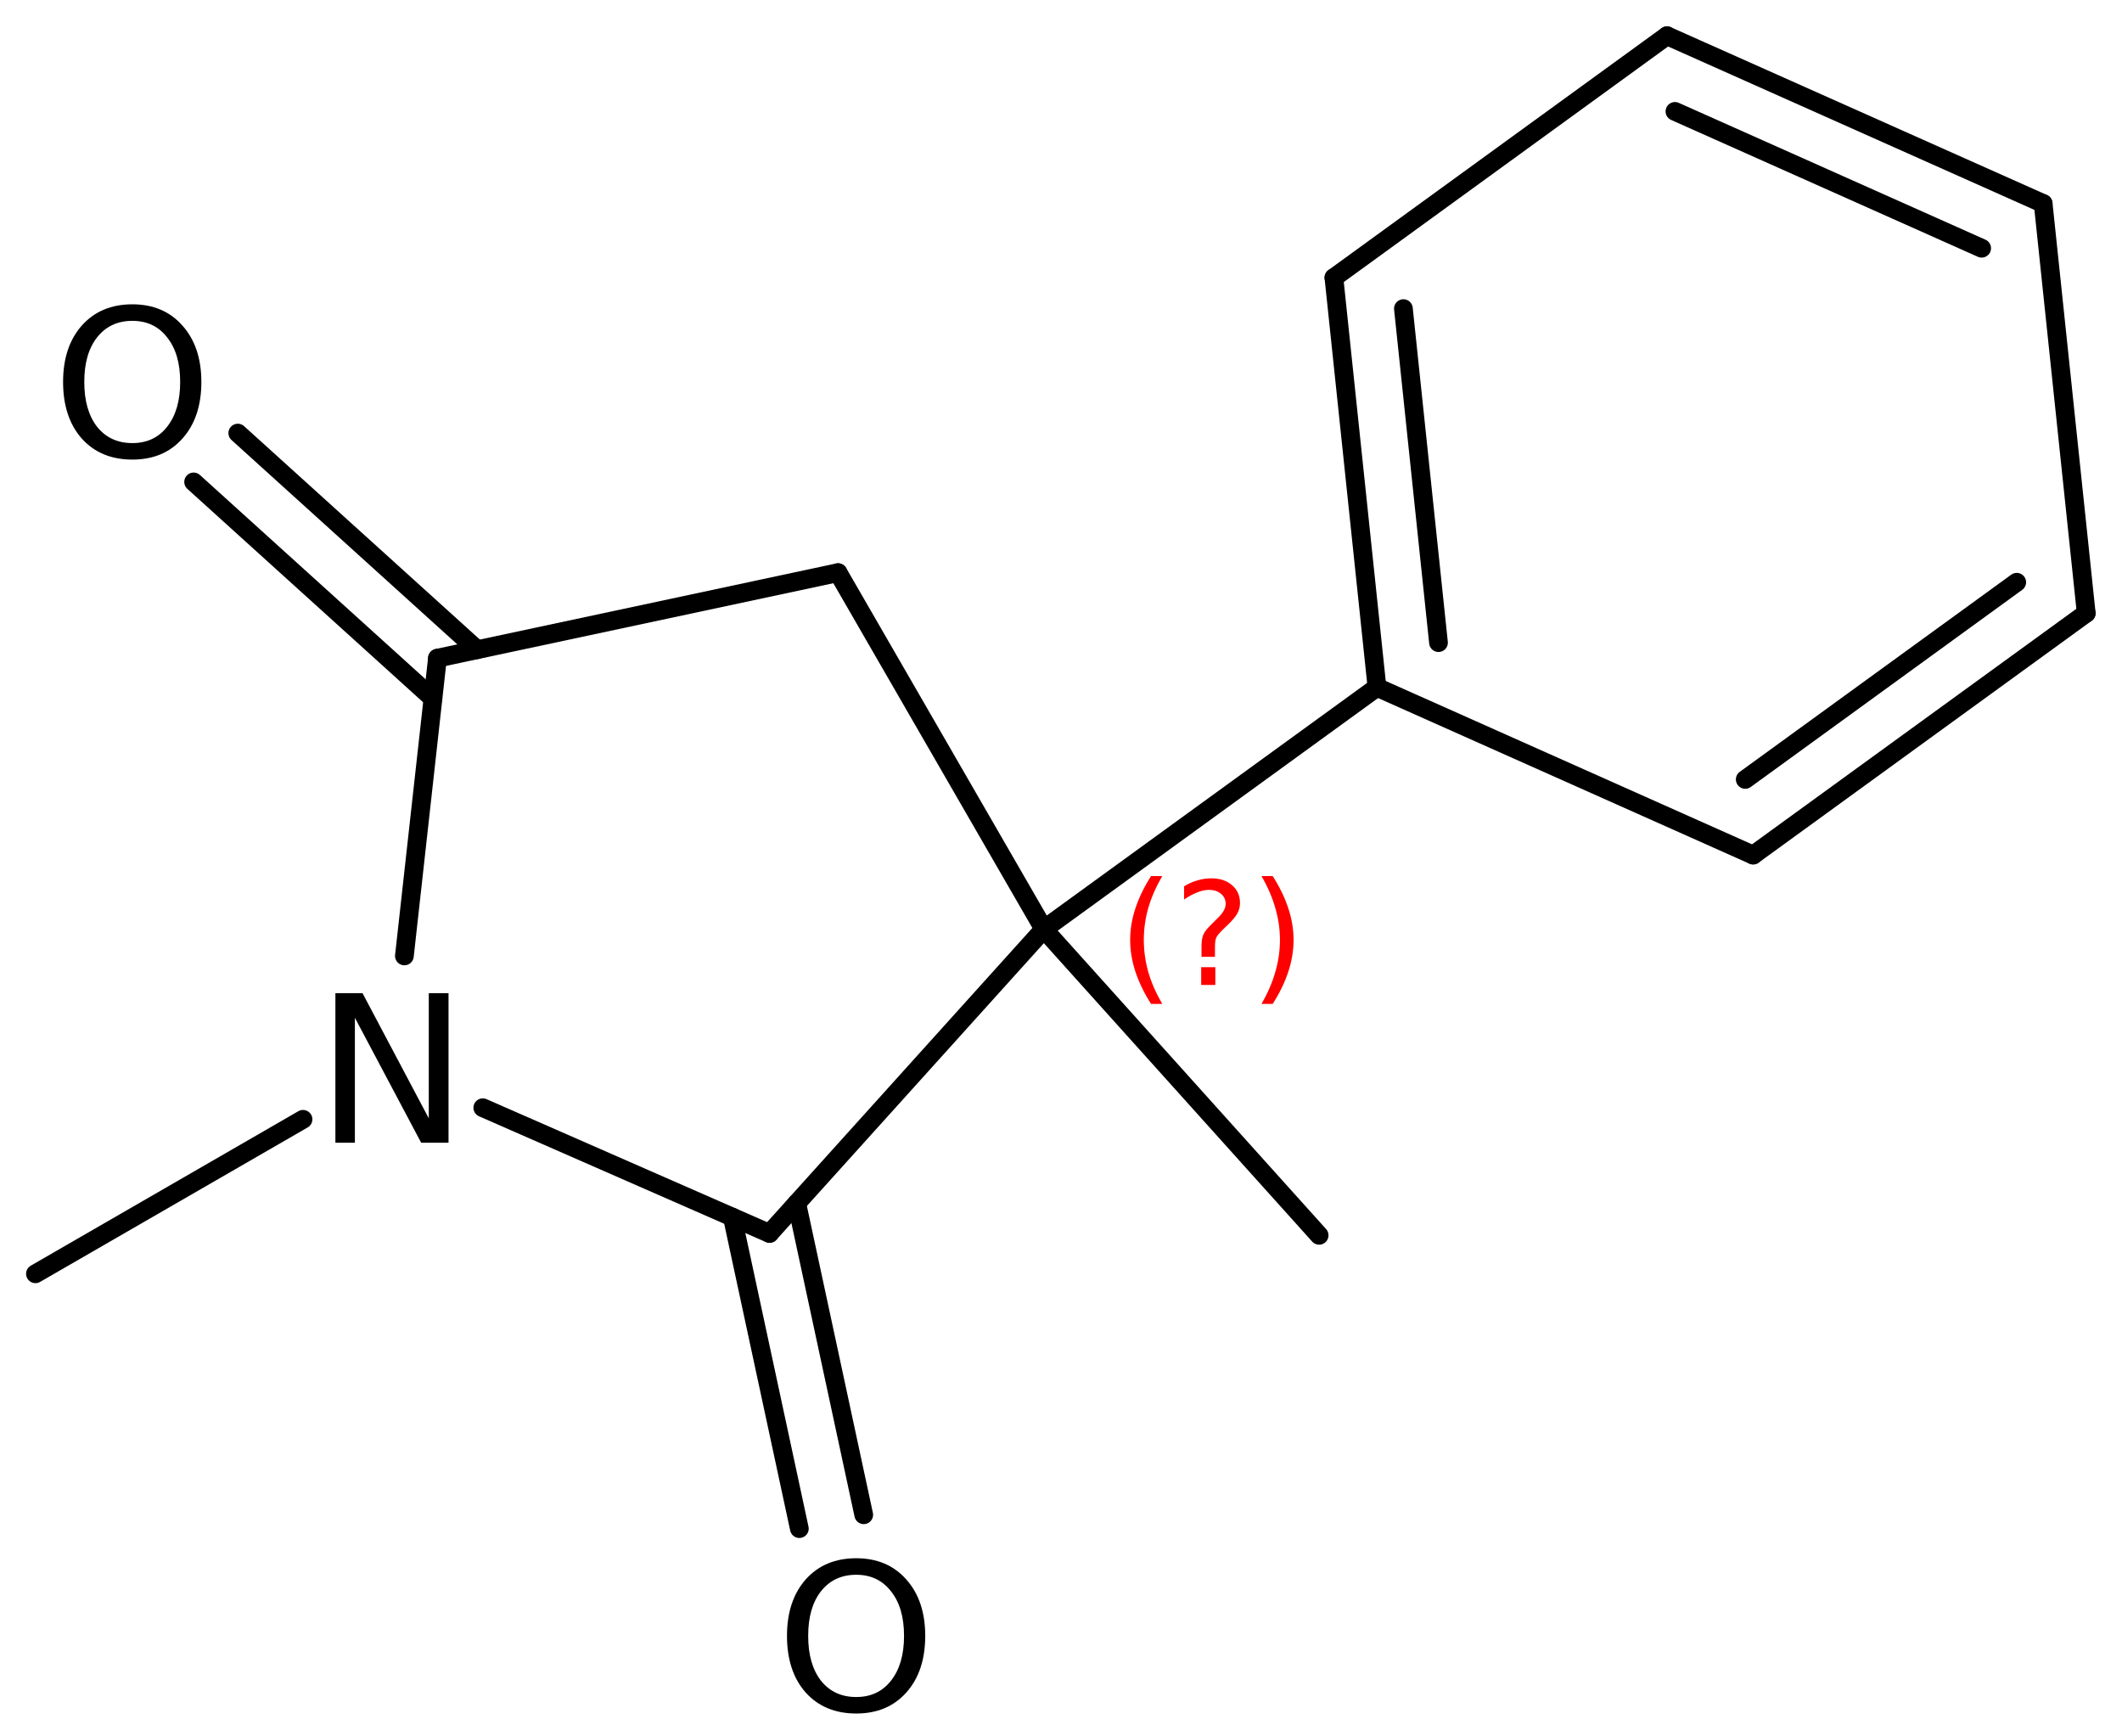 <?xml version='1.0' encoding='UTF-8'?>
<!DOCTYPE svg PUBLIC "-//W3C//DTD SVG 1.1//EN" "http://www.w3.org/Graphics/SVG/1.1/DTD/svg11.dtd">
<svg version='1.2' xmlns='http://www.w3.org/2000/svg' xmlns:xlink='http://www.w3.org/1999/xlink' width='52.374mm' height='42.847mm' viewBox='0 0 52.374 42.847'>
  <desc>Generated by the Chemistry Development Kit (http://github.com/cdk)</desc>
  <g stroke-linecap='round' stroke-linejoin='round' stroke='#000000' stroke-width='.462' fill='#000000'>
    <rect x='.0' y='.0' width='53.0' height='43.0' fill='#FFFFFF' stroke='none'/>
    <g id='mol1' class='mol'>
      <line id='mol1bnd1' class='bond' x1='32.558' y1='30.486' x2='25.764' y2='22.931'/>
      <line id='mol1bnd2' class='bond' x1='25.764' y1='22.931' x2='20.684' y2='14.132'/>
      <line id='mol1bnd3' class='bond' x1='20.684' y1='14.132' x2='10.797' y2='16.243'/>
      <g id='mol1bnd4' class='bond'>
        <line x1='10.686' y1='17.239' x2='4.779' y2='11.893'/>
        <line x1='11.777' y1='16.034' x2='5.869' y2='10.688'/>
      </g>
      <line id='mol1bnd5' class='bond' x1='10.797' y1='16.243' x2='9.981' y2='23.591'/>
      <line id='mol1bnd6' class='bond' x1='11.916' y1='27.337' x2='18.993' y2='30.439'/>
      <line id='mol1bnd7' class='bond' x1='25.764' y1='22.931' x2='18.993' y2='30.439'/>
      <g id='mol1bnd8' class='bond'>
        <line x1='19.664' y1='29.694' x2='21.318' y2='37.382'/>
        <line x1='18.075' y1='30.036' x2='19.729' y2='37.724'/>
      </g>
      <line id='mol1bnd9' class='bond' x1='7.479' y1='27.623' x2='.875' y2='31.435'/>
      <line id='mol1bnd10' class='bond' x1='25.764' y1='22.931' x2='33.986' y2='16.962'/>
      <g id='mol1bnd11' class='bond'>
        <line x1='32.923' y1='6.852' x2='33.986' y2='16.962'/>
        <line x1='34.638' y1='7.616' x2='35.504' y2='15.859'/>
      </g>
      <line id='mol1bnd12' class='bond' x1='32.923' y1='6.852' x2='41.144' y2='.882'/>
      <g id='mol1bnd13' class='bond'>
        <line x1='50.428' y1='5.023' x2='41.144' y2='.882'/>
        <line x1='48.91' y1='6.126' x2='41.34' y2='2.749'/>
      </g>
      <line id='mol1bnd14' class='bond' x1='50.428' y1='5.023' x2='51.491' y2='15.133'/>
      <g id='mol1bnd15' class='bond'>
        <line x1='43.27' y1='21.102' x2='51.491' y2='15.133'/>
        <line x1='43.075' y1='19.235' x2='49.776' y2='14.369'/>
      </g>
      <line id='mol1bnd16' class='bond' x1='33.986' y1='16.962' x2='43.27' y2='21.102'/>
      <path id='mol1atm5' class='atom' d='M3.267 7.918q-.548 -.0 -.87 .407q-.317 .402 -.317 1.101q.0 .7 .317 1.107q.322 .402 .87 .402q.541 -.0 .857 -.402q.323 -.407 .323 -1.107q-.0 -.699 -.323 -1.101q-.316 -.407 -.857 -.407zM3.267 7.51q.772 .0 1.234 .523q.469 .523 .469 1.393q-.0 .876 -.469 1.399q-.462 .517 -1.234 .517q-.779 .0 -1.247 -.517q-.463 -.523 -.463 -1.399q.0 -.87 .463 -1.393q.468 -.523 1.247 -.523z' stroke='none'/>
      <path id='mol1atm6' class='atom' d='M8.278 24.509h.669l1.636 3.09v-3.09h.487v3.692h-.675l-1.636 -3.084v3.084h-.481v-3.692z' stroke='none'/>
      <path id='mol1atm8' class='atom' d='M21.133 38.863q-.548 -.0 -.87 .407q-.316 .402 -.316 1.101q-.0 .7 .316 1.107q.322 .402 .87 .402q.541 -.0 .857 -.402q.323 -.407 .323 -1.107q-.0 -.699 -.323 -1.101q-.316 -.407 -.857 -.407zM21.133 38.455q.772 .0 1.235 .523q.468 .524 .468 1.393q-.0 .876 -.468 1.399q-.463 .517 -1.235 .517q-.779 .0 -1.247 -.517q-.462 -.523 -.462 -1.399q-.0 -.869 .462 -1.393q.468 -.523 1.247 -.523z' stroke='none'/>
      <path d='M28.686 21.62q-.23 .396 -.345 .788q-.11 .388 -.11 .788q-.0 .4 .11 .792q.115 .391 .345 .787h-.277q-.259 -.408 -.387 -.8q-.128 -.392 -.128 -.779q.0 -.388 .128 -.775q.128 -.392 .387 -.801h.277zM29.647 23.868h.349v.439h-.349v-.439zM29.987 23.613h-.332v-.264q.0 -.179 .047 -.289q.051 -.111 .209 -.26l.153 -.153q.098 -.094 .14 -.175q.047 -.081 .047 -.166q.0 -.153 -.115 -.247q-.11 -.098 -.298 -.098q-.136 .0 -.293 .064q-.154 .06 -.32 .174v-.327q.162 -.098 .328 -.145q.166 -.051 .345 -.051q.319 -.0 .511 .17q.196 .166 .196 .443q-.0 .132 -.064 .251q-.064 .115 -.217 .264l-.154 .149q-.08 .081 -.115 .128q-.034 .047 -.046 .089q-.013 .039 -.017 .09q-.005 .051 -.005 .14v.213zM31.135 21.62h.277q.26 .409 .387 .801q.128 .387 .128 .775q.0 .387 -.128 .779q-.127 .392 -.387 .8h-.277q.23 -.396 .341 -.787q.115 -.392 .115 -.792q-.0 -.4 -.115 -.788q-.111 -.392 -.341 -.788z' stroke='none' fill='#FF0000'/>
    </g>
  </g>
</svg>
